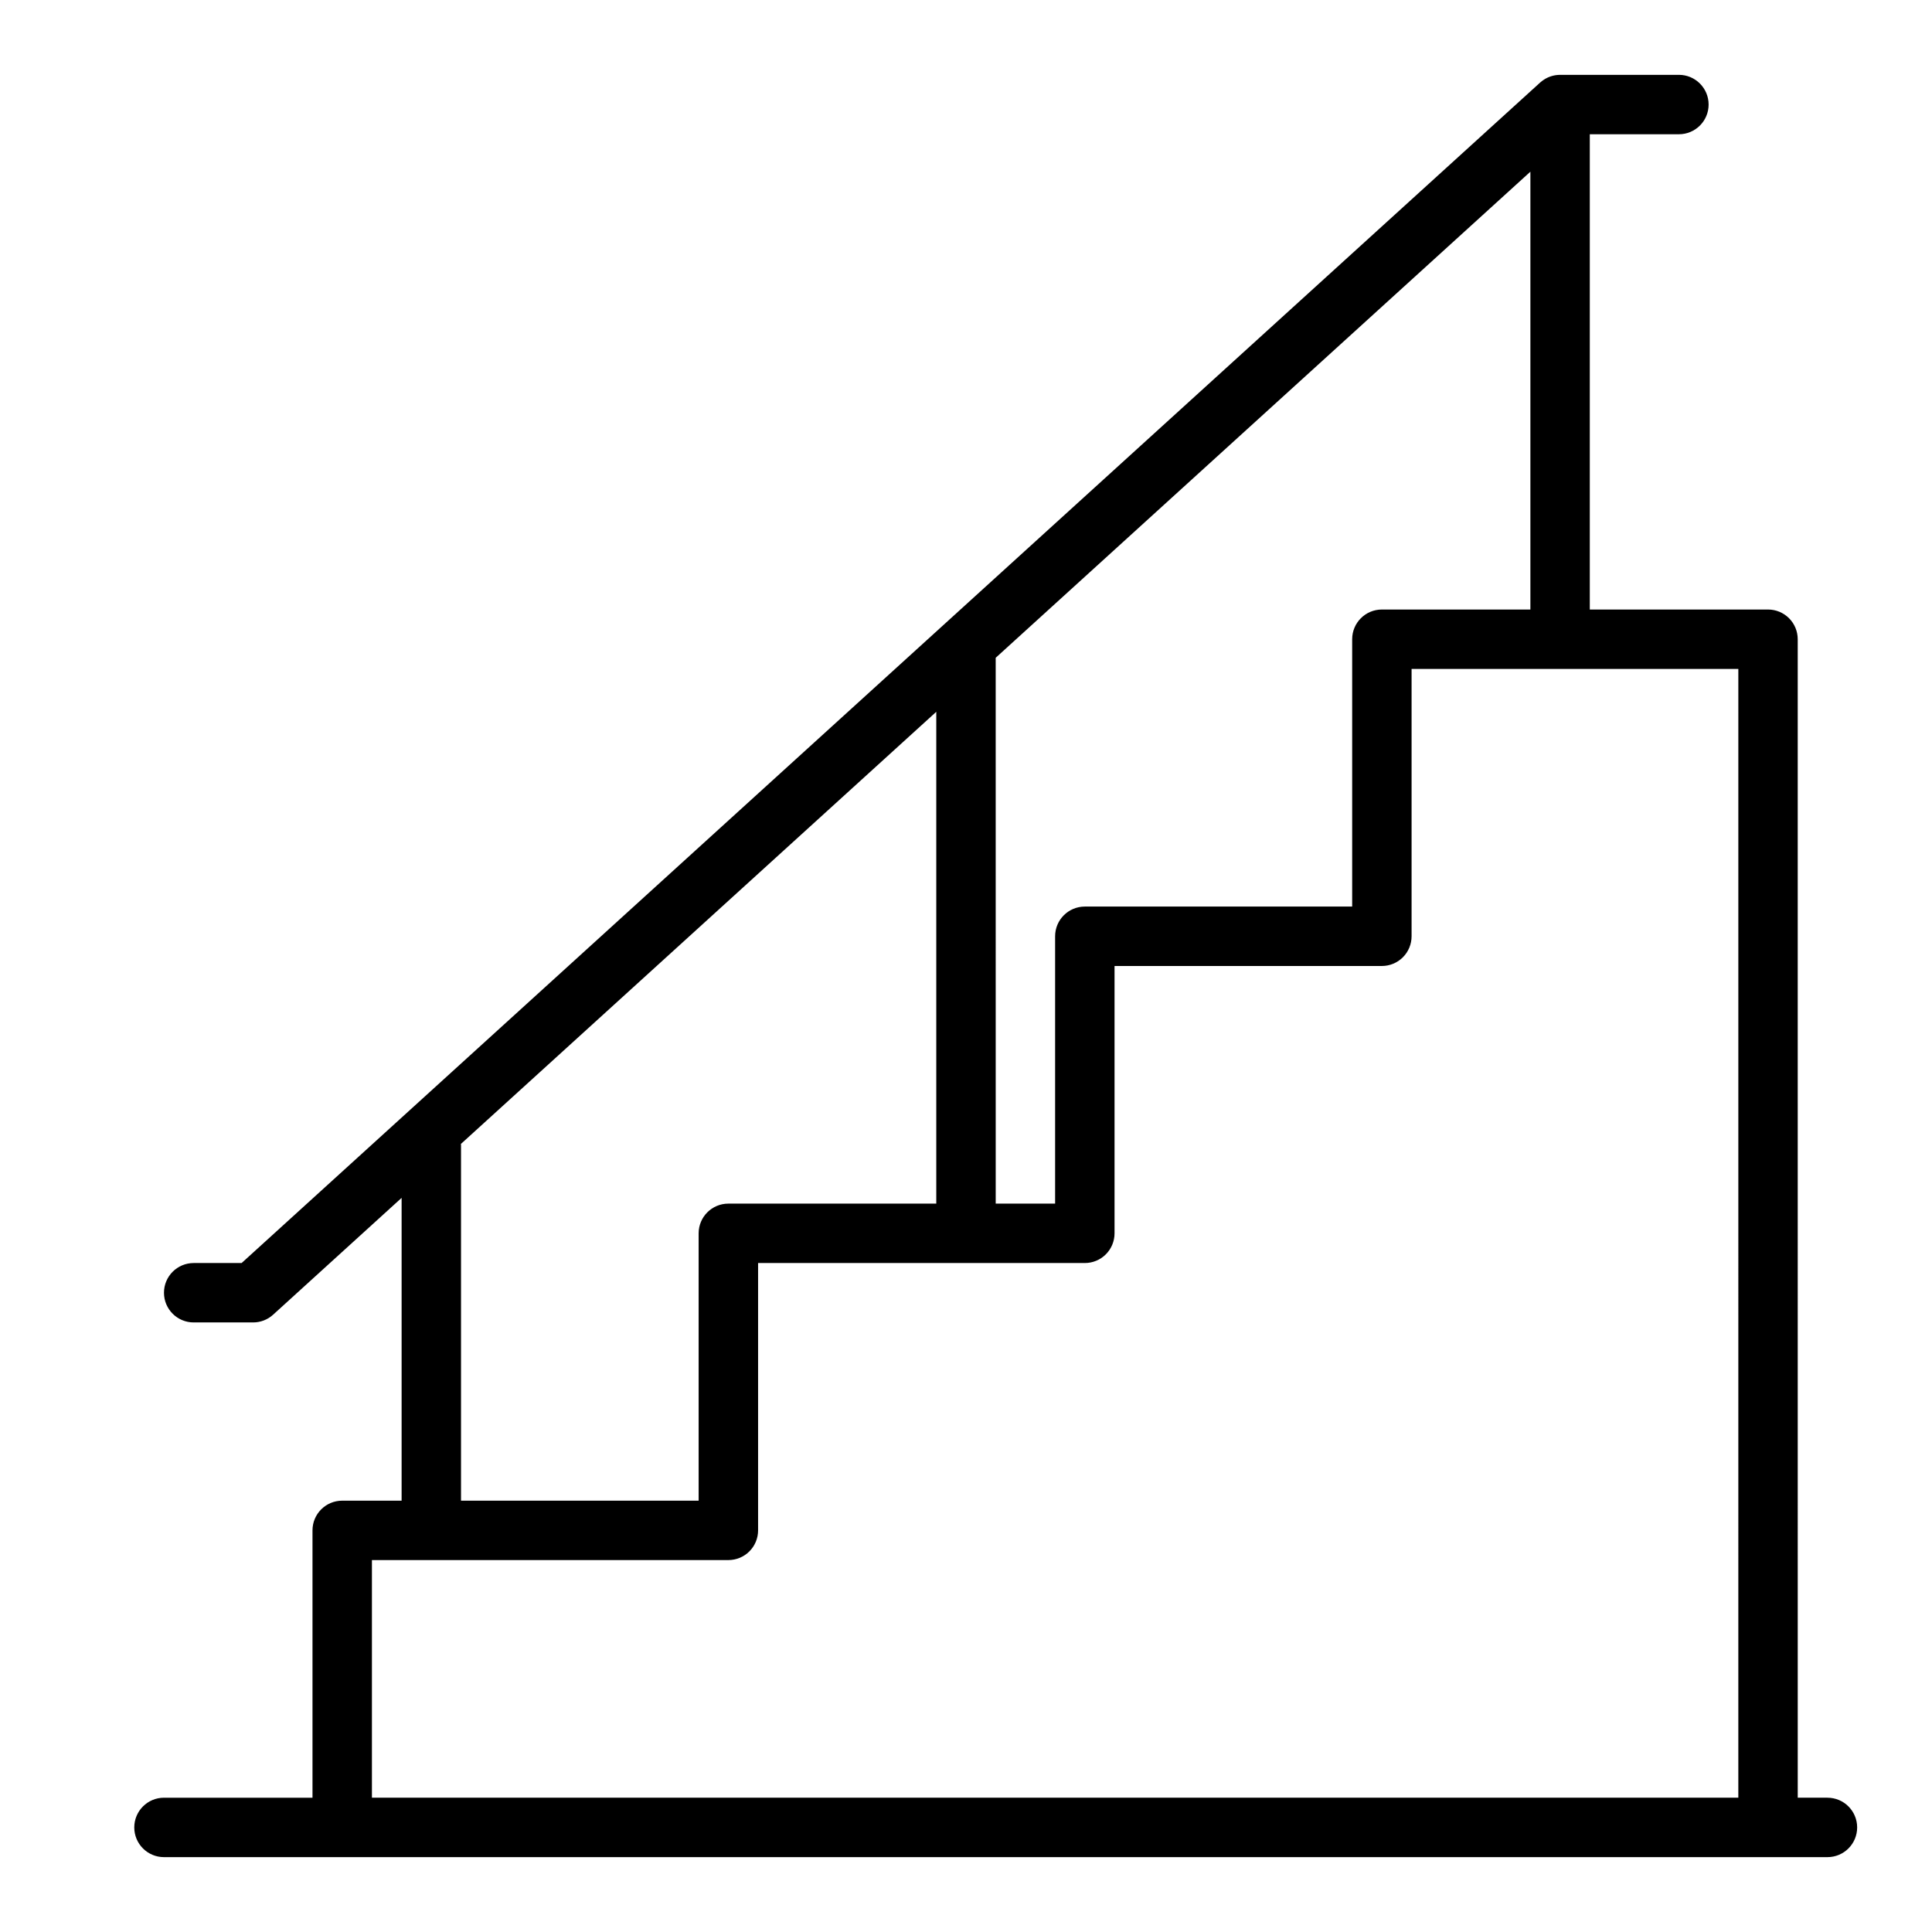 <?xml version="1.0" encoding="UTF-8"?>
<!-- Uploaded to: ICON Repo, www.iconrepo.com, Generator: ICON Repo Mixer Tools -->
<svg fill="#000000" width="800px" height="800px" version="1.1" viewBox="144 144 512 512" xmlns="http://www.w3.org/2000/svg">
 <path d="m628.29 620.41h-7.871l-0.004-307.01c0-2.086-0.828-4.09-2.305-5.566-1.477-1.477-3.477-2.305-5.566-2.305h-47.23v-125.95h23.617-0.004c4.348 0 7.875-3.523 7.875-7.871 0-4.348-3.527-7.875-7.875-7.875h-31.488c-0.062 0-0.117 0.008-0.18 0.008-0.145 0-0.285 0.012-0.426 0.023-0.121 0.012-0.242 0.02-0.363 0.035s-0.266 0.035-0.395 0.059c-0.129 0.023-0.25 0.043-0.375 0.074-0.121 0.027-0.246 0.062-0.371 0.098-0.125 0.039-0.246 0.07-0.367 0.109-0.121 0.039-0.242 0.086-0.363 0.133s-0.234 0.09-0.352 0.145c-0.113 0.051-0.234 0.109-0.352 0.172-0.117 0.059-0.223 0.113-0.332 0.176s-0.223 0.133-0.336 0.203c-0.109 0.07-0.215 0.141-0.32 0.215-0.105 0.074-0.207 0.148-0.309 0.23-0.102 0.078-0.207 0.168-0.309 0.254-0.051 0.043-0.098 0.078-0.148 0.121l-344.11 312.83h-12.703c-4.348 0-7.871 3.523-7.871 7.871s3.523 7.871 7.871 7.871h15.746c1.957 0 3.848-0.727 5.297-2.043l34.062-30.969v80.246h-15.742c-4.348 0-7.875 3.523-7.875 7.871v70.848h-39.359c-4.348 0-7.871 3.527-7.871 7.875 0 4.348 3.523 7.871 7.871 7.871h440.84c4.348 0 7.871-3.523 7.871-7.871 0-4.348-3.523-7.875-7.871-7.875zm-220.42-302.09 141.7-128.82v116.03h-39.359c-4.348 0-7.871 3.523-7.871 7.871v70.848h-70.848c-4.348 0-7.875 3.523-7.875 7.871v70.848l-15.742 0.004zm-15.746 14.312v130.34h-55.102c-4.348 0-7.875 3.523-7.875 7.871v70.848h-62.973v-94.465h-0.105zm212.55 287.78h-362.11v-62.977h94.465c2.086 0 4.09-0.828 5.566-2.305 1.477-1.477 2.305-3.477 2.305-5.566v-70.848h86.594c2.086 0 4.09-0.828 5.566-2.305 1.473-1.477 2.305-3.481 2.305-5.566v-70.848h70.848c2.086 0 4.09-0.832 5.566-2.309 1.477-1.477 2.305-3.477 2.305-5.566v-70.848h86.594z"/>
</svg>